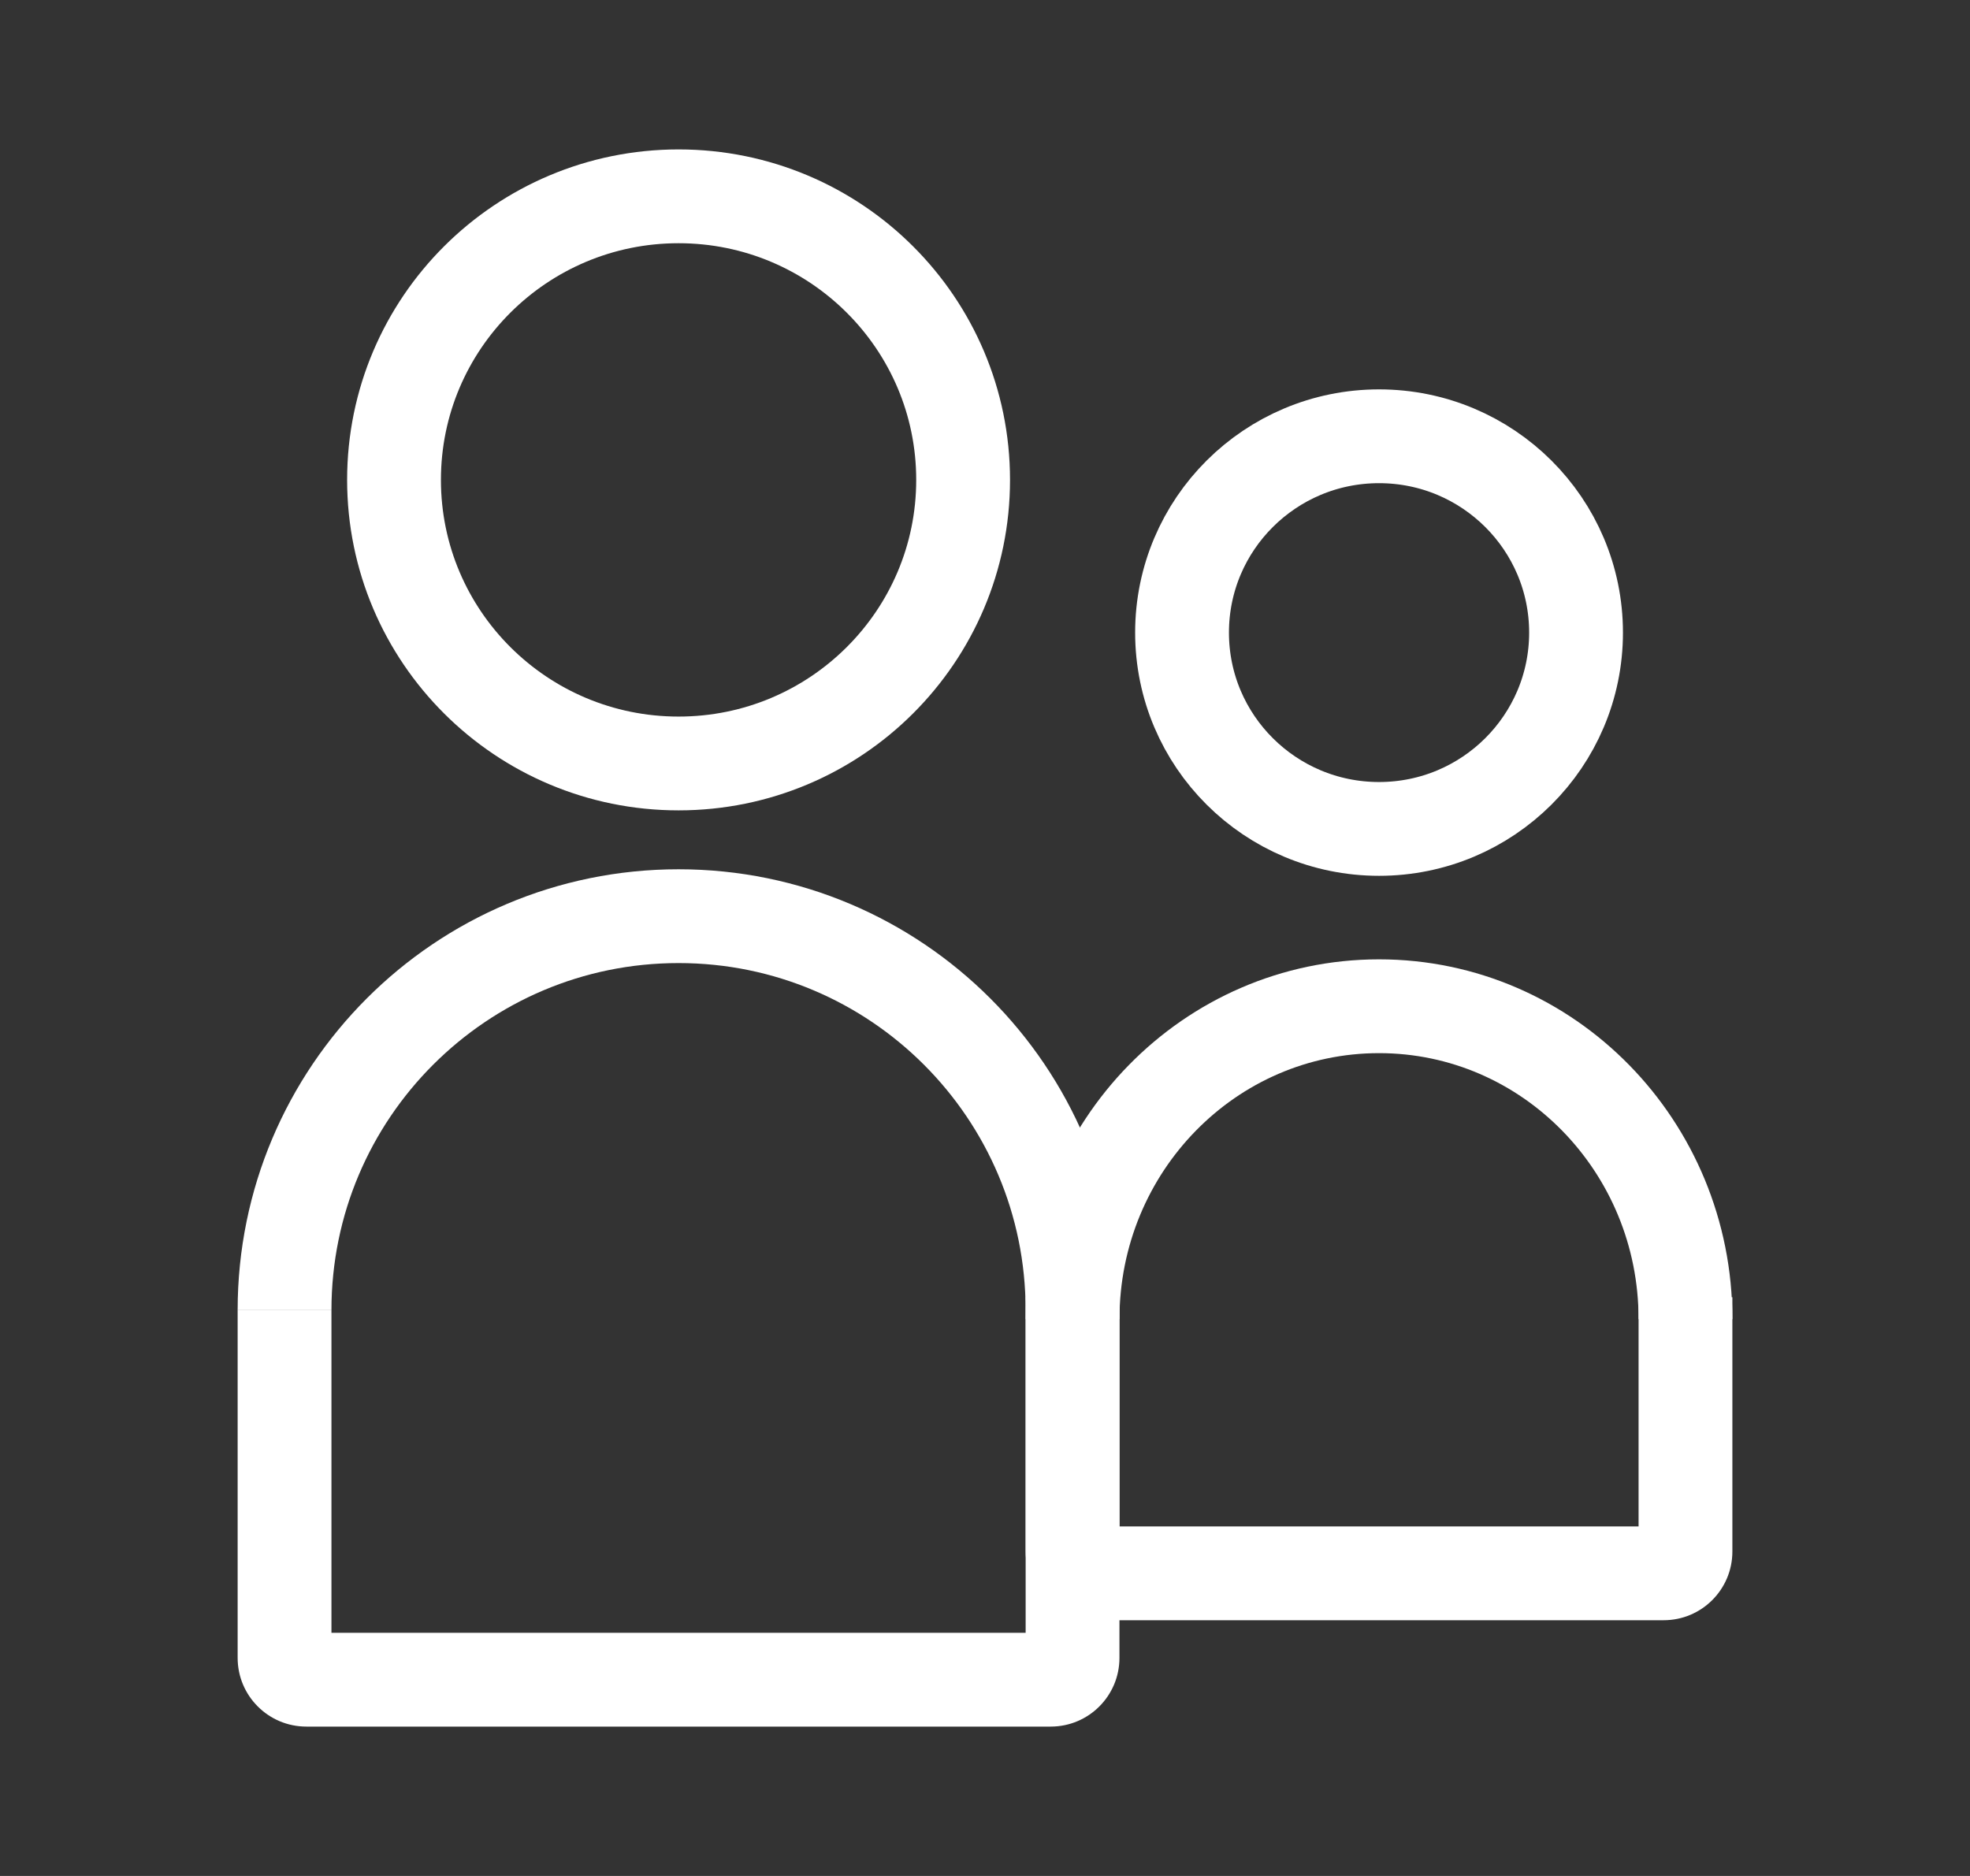 <svg xmlns="http://www.w3.org/2000/svg" xmlns:xlink="http://www.w3.org/1999/xlink" width="84" height="80" viewBox="0 0 84 80" fill="none">
<rect x="0" y="0" width="84" height="80" fill="#333333" stroke="none"/>
<ellipse cx="28.934" cy="20.465" rx="12.133" ry="12.093" stroke="rgba(255, 255, 255, 1)" stroke-width="4"   >
</ellipse>
<path   fill="rgba(255, 255, 255, 1)"  d="M14.133 55.87L14.133 70.7C14.133 70.109 13.654 69.63 13.063 69.63L44.803 69.63C44.212 69.63 43.733 70.109 43.733 70.7L43.733 55.87L47.733 55.87L47.733 70.7C47.733 72.318 46.421 73.63 44.803 73.63L13.063 73.63C11.445 73.63 10.133 72.318 10.133 70.7L10.133 55.87L14.133 55.87Z">
</path>
<path   fill="rgba(255, 255, 255, 1)"  d="M47.734 55.321L47.734 66.164C47.734 65.573 47.255 65.094 46.665 65.094L70.938 65.094C70.347 65.094 69.868 65.573 69.868 66.164L69.868 55.321L73.868 55.321L73.868 66.164C73.868 67.782 72.556 69.094 70.938 69.094L46.665 69.094C45.046 69.094 43.734 67.782 43.734 66.164L43.734 55.321L47.734 55.321Z">
</path>
<path    stroke="rgba(255, 255, 255, 1)" stroke-width="4"    d="M45.732 55.872C45.732 46.593 38.211 39.07 28.933 39.07C19.654 39.07 12.133 46.593 12.133 55.872">
</path>
<path    stroke="rgba(255, 255, 255, 1)" stroke-width="4"    d="M71.868 56.255C71.868 48.886 66.018 42.911 58.801 42.911C51.585 42.911 45.734 48.886 45.734 56.255">
</path>
<ellipse cx="58.802" cy="26.977" rx="8.4" ry="8.372" stroke="rgba(255, 255, 255, 1)" stroke-width="4"   >
</ellipse>
</svg>
